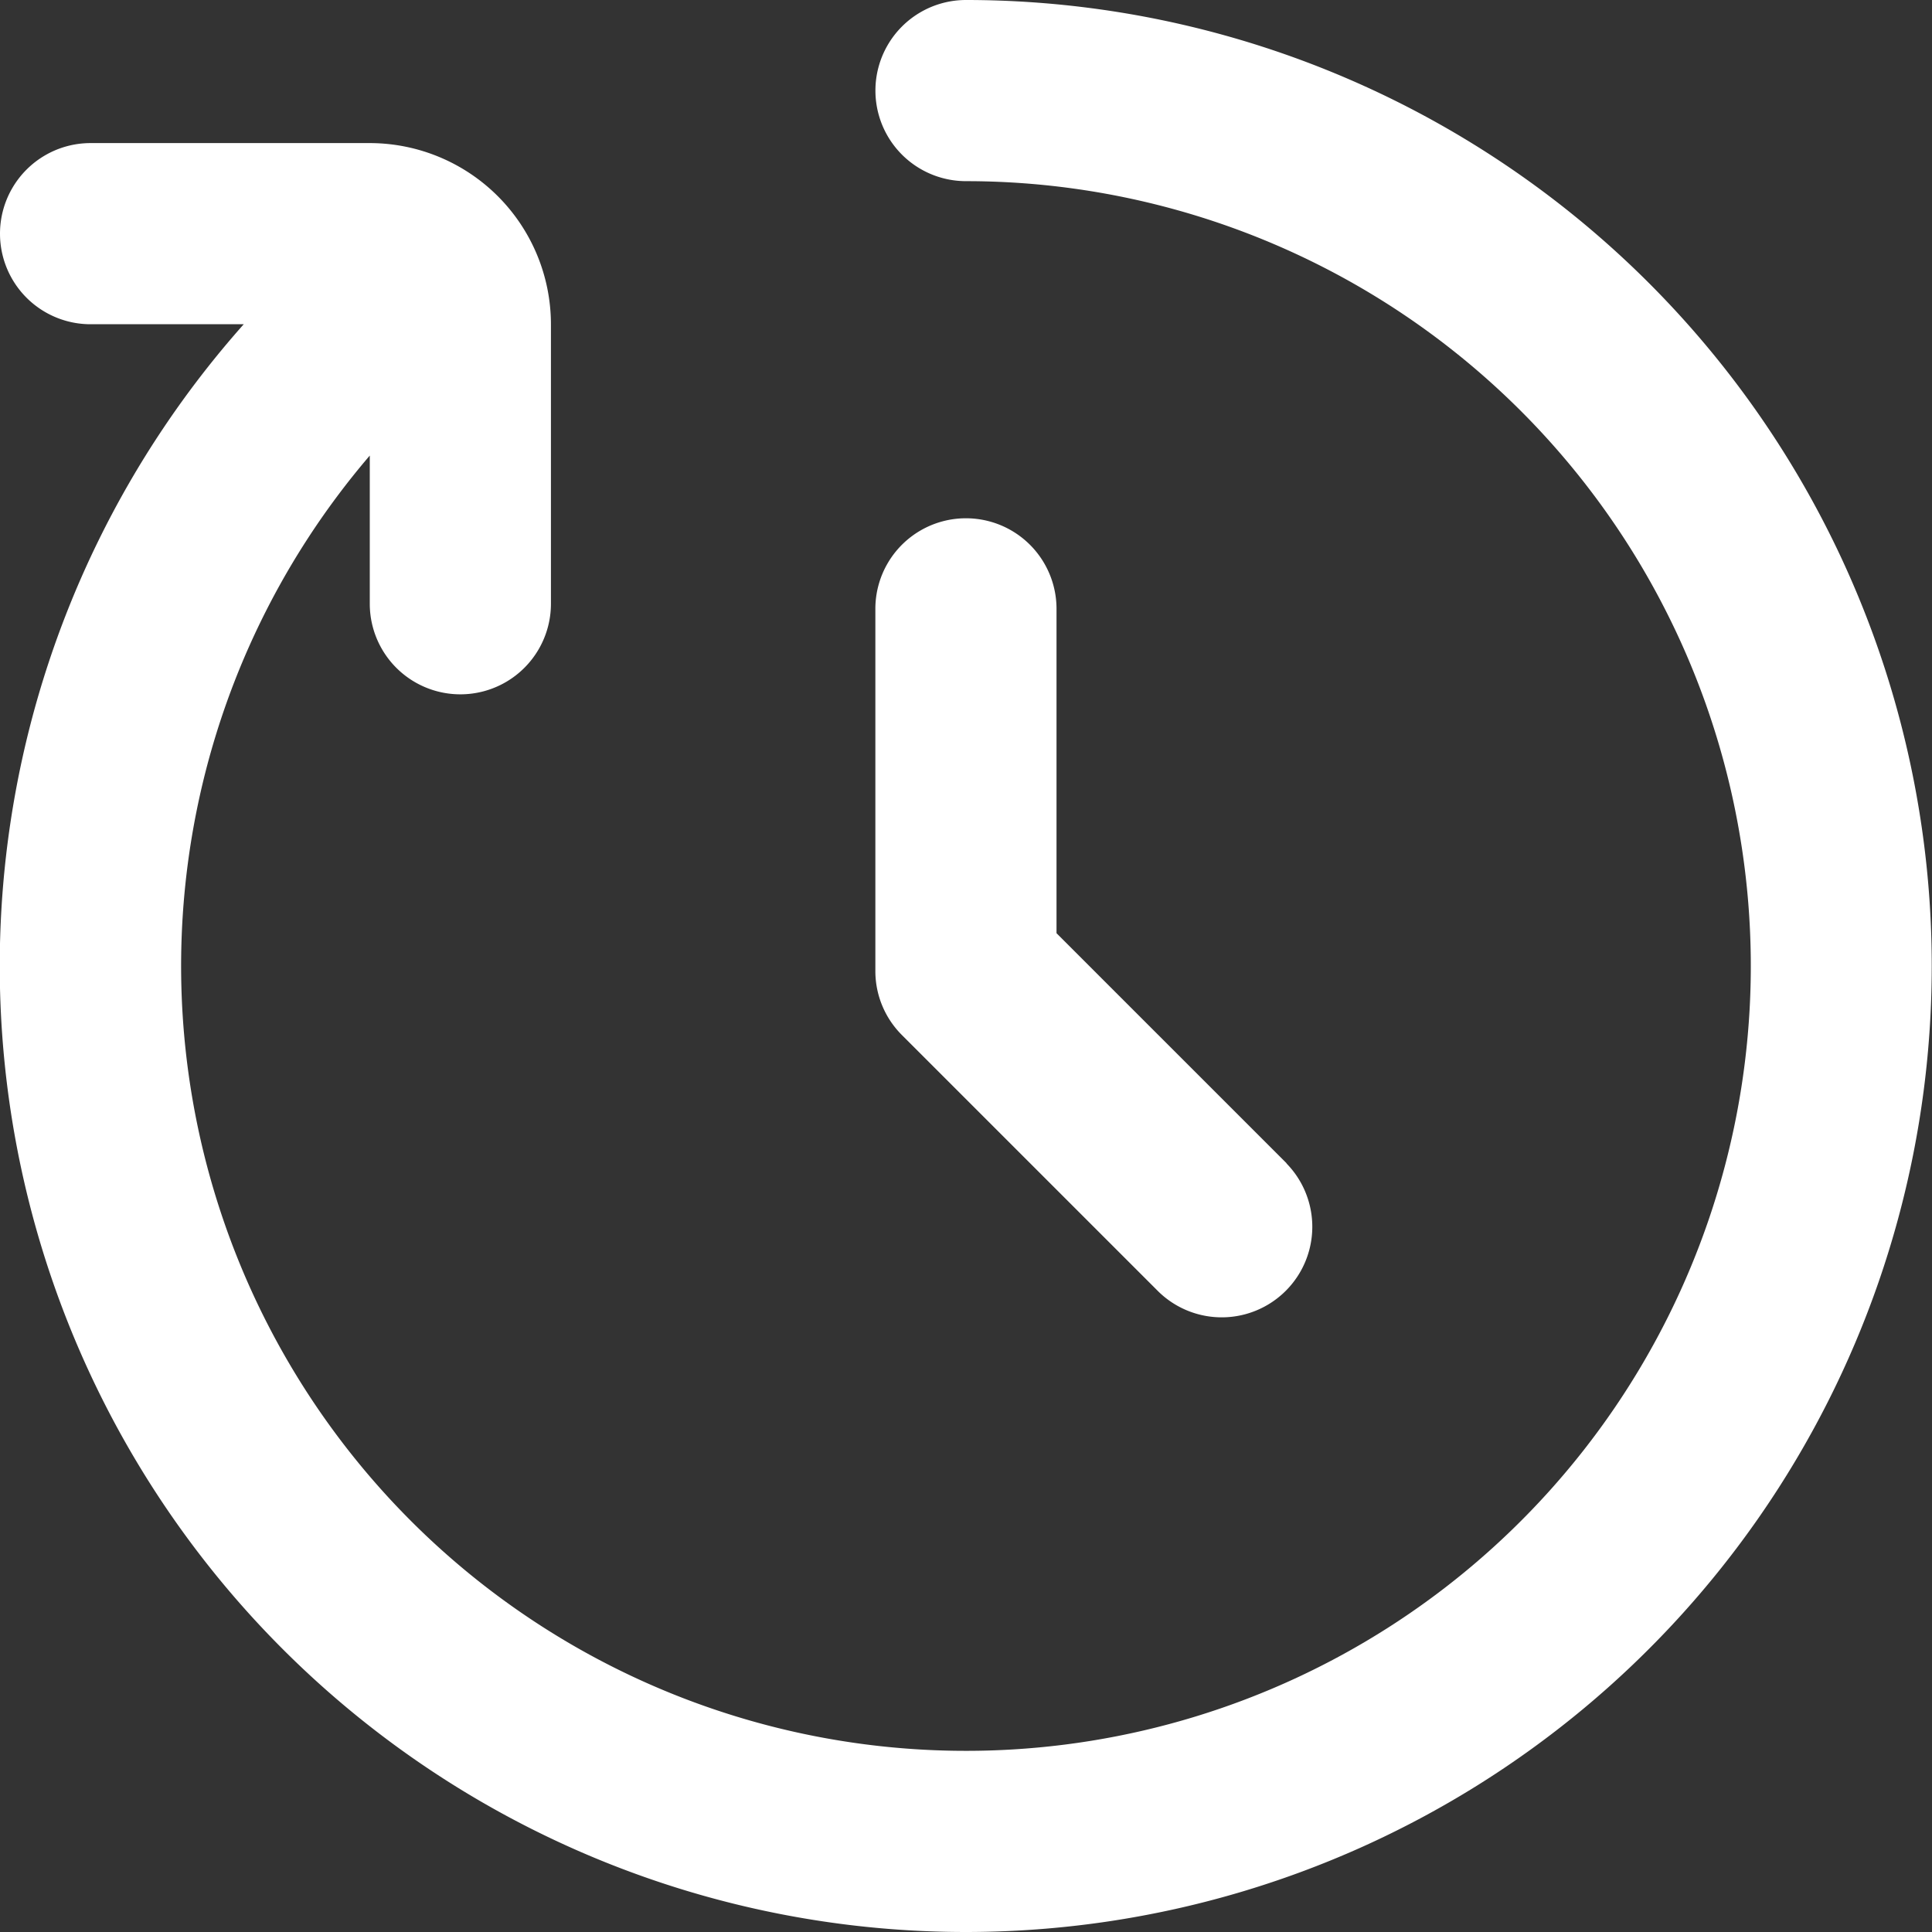 <svg id="rotas" xmlns="http://www.w3.org/2000/svg" width="31.056" height="31.056" viewBox="0 0 31.056 31.056">
  <rect x="0" y="0" width="31.056" height="31.056" fill="#333333" stroke="none"/>
  <path id="face" d="M15.528,0a1.456,1.456,0,1,0,0,2.912A12.616,12.616,0,1,1,5.944,7.323V9.705a1.456,1.456,0,1,0,2.912,0V5.217A2.915,2.915,0,0,0,5.944,2.3H1.456a1.456,1.456,0,0,0,0,2.912H3.918A15.528,15.528,0,1,0,15.528,0Z" fill="#fff"/>
  <path id="hands" d="M122.637,79.04l-3.7-3.7V70.126a1.456,1.456,0,0,0-2.912,0v5.823a1.452,1.452,0,0,0,.419,1.02l.012.012,4.117,4.117a1.456,1.456,0,0,0,2.059-2.059Z" transform="translate(-101.954 -60.339)" fill="#fff"/>
</svg>
